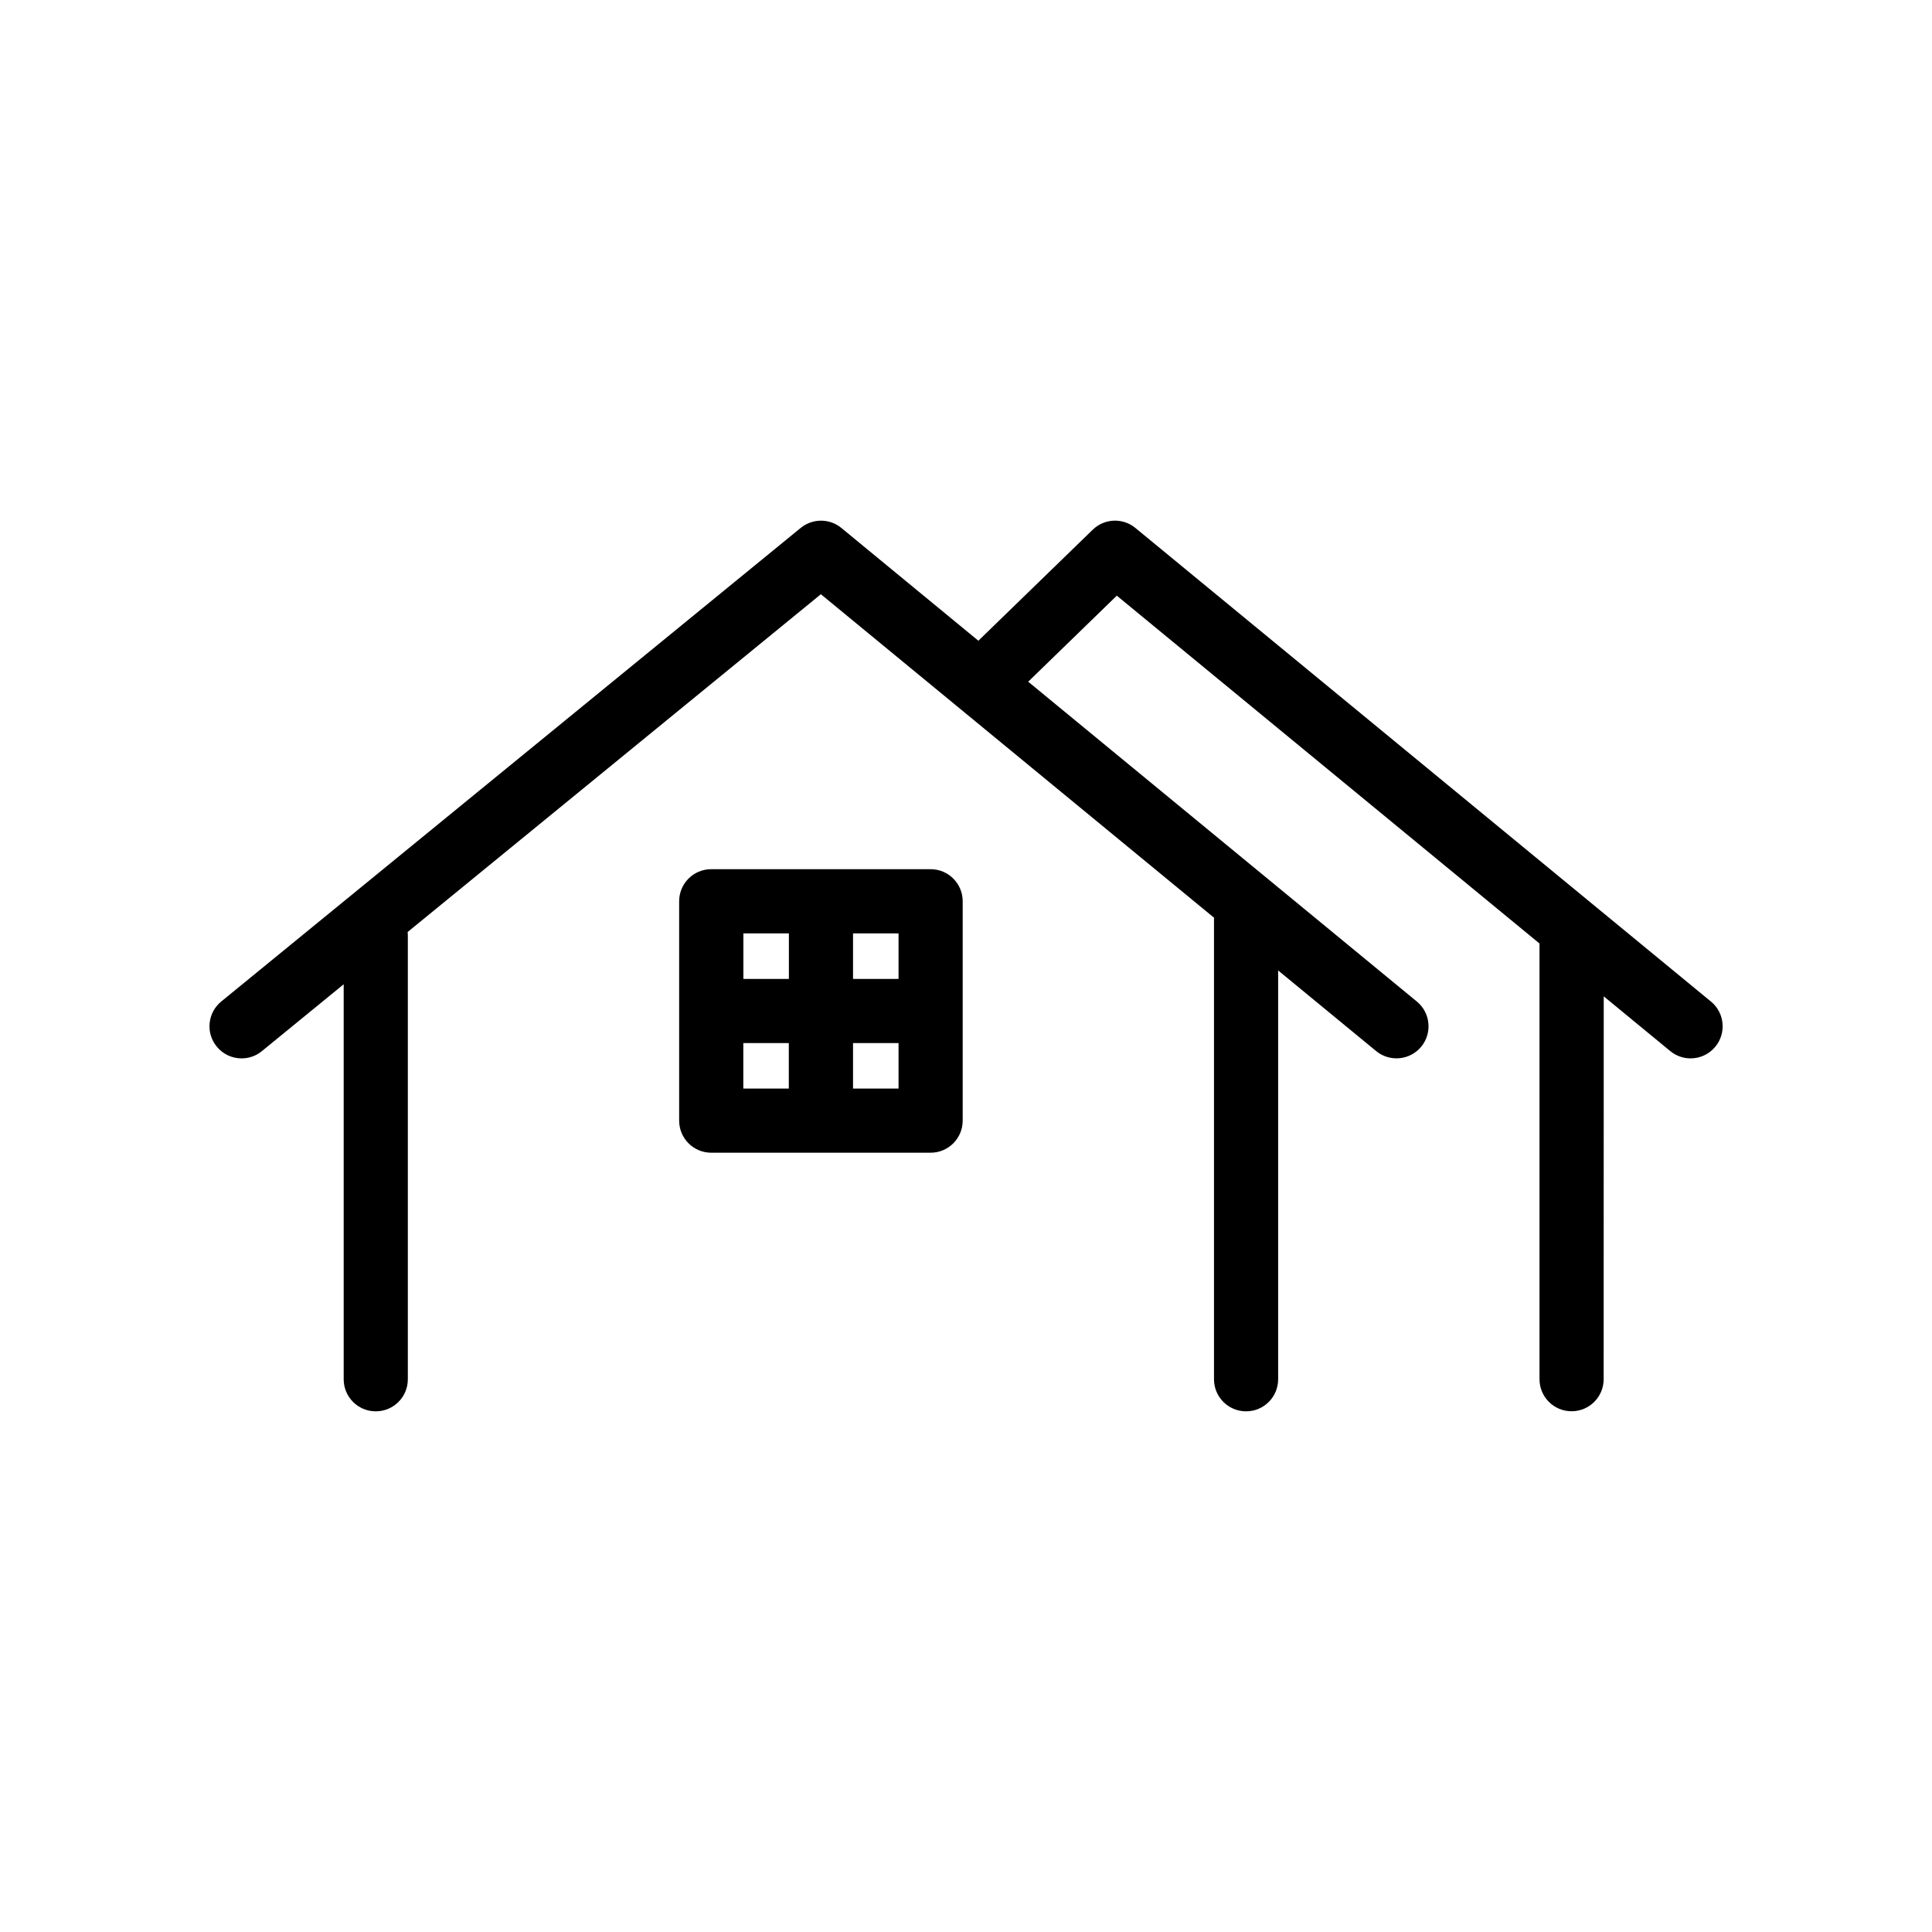<?xml version="1.0" encoding="UTF-8"?> <svg xmlns="http://www.w3.org/2000/svg" width="1200pt" height="1200pt" version="1.1" viewBox="0 0 1200 1200"><g><path d="m578.02 715.97c11.016 0 19.922-8.906 19.922-19.922v-136.26c0-11.016-8.906-19.922-19.922-19.922h-136.26c-11.016 0-19.922 8.906-19.922 19.922v136.26c0 11.016 8.906 19.922 19.922 19.922zm-116.34-68.109h28.266v28.266h-28.266zm68.156 28.266v-28.266h28.266v28.266zm28.266-68.109h-28.266v-28.266h28.266zm-68.109-28.266v28.266h-28.266v-28.266z"></path><path d="m1062.7 622.08-357.47-294.14c-7.828-6.469-19.266-6-26.531 1.078l-71.016 68.953-85.078-70.031c-7.312-6.047-17.906-6.047-25.266-0.047l-359.9 294.14c-8.531 6.984-9.797 19.5-2.812 28.031 3.938 4.828 9.656 7.312 15.422 7.312 4.453 0 8.906-1.453 12.609-4.5l50.812-41.531v245.34c0 11.016 8.906 19.922 19.922 19.922 11.016 0 19.922-8.906 19.922-19.922v-275.63c0-0.75-0.047-1.453-0.141-2.156l256.69-209.81 244.22 200.95c0 0.328-0.047 0.656-0.047 0.984v285.66c0 11.016 8.906 19.922 19.922 19.922s19.922-8.906 19.922-19.922v-253.92l60.844 50.062c8.484 6.984 21.047 5.766 28.031-2.719s5.766-21.047-2.719-28.031l-241.4-198.66 55.031-53.438 262.55 216.05v270.61c0 11.016 8.906 19.922 19.922 19.922s19.922-8.906 19.922-19.922l0.047-237.79 41.297 33.984c3.703 3.047 8.203 4.547 12.656 4.547 5.766 0 11.438-2.484 15.375-7.266 6.984-8.484 5.766-21.047-2.719-28.031z"></path></g></svg> 